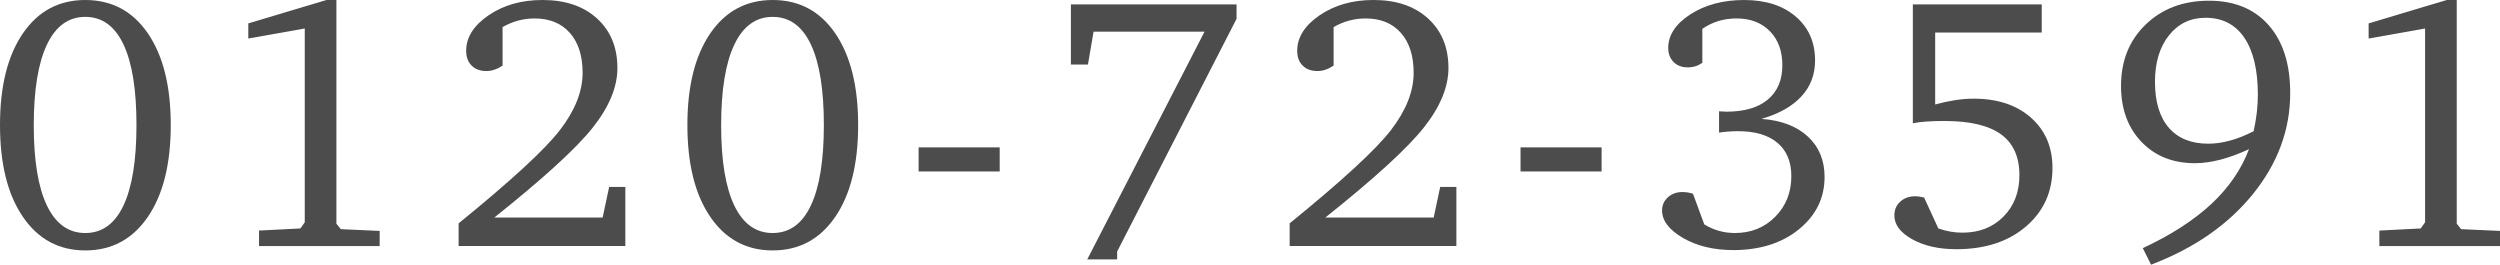 <?xml version="1.0" encoding="UTF-8"?><svg id="uuid-d14d73e6-1884-4a08-b4ed-ceca4665b350" xmlns="http://www.w3.org/2000/svg" width="379.258" height="40.152" viewBox="0 0 379.258 40.152"><g id="uuid-8d9477ac-12ff-4866-a973-39de7989a39e"><path d="m12.939,0c4.02,0,7.186,1.689,9.498,5.068,2.312,3.381,3.468,8.014,3.468,13.9,0,5.906-1.161,10.553-3.482,13.941-2.321,3.387-5.482,5.082-9.484,5.082-3.984,0-7.137-1.695-9.458-5.082-2.321-3.389-3.481-8.035-3.481-13.941,0-5.887,1.156-10.52,3.468-13.9C5.78,1.689,8.938,0,12.939,0Zm0,2.561c-2.544,0-4.482,1.4-5.816,4.203-1.334,2.801-2.001,6.887-2.001,12.26,0,5.336.667,9.391,2.001,12.164,1.334,2.775,3.272,4.162,5.816,4.162,2.543,0,4.473-1.391,5.79-4.174,1.316-2.783,1.974-6.854,1.974-12.207,0-5.371-.658-9.449-1.974-12.232-1.316-2.783-3.246-4.176-5.79-4.176Z" fill="#4c4c4c"/><path d="m49.513,0h1.521v33.936l.667.828,5.896.266v2.295h-18.302v-2.348l6.27-.32.667-.934V4.322l-8.564,1.521v-2.295l11.846-3.549Z" fill="#4c4c4c"/><path d="m74.988,33.002h16.435l.987-4.641h2.455v8.963h-25.292v-3.441c7.968-6.475,13.095-11.195,15.381-14.166,2.285-2.971,3.428-5.861,3.428-8.672,0-2.578-.645-4.598-1.934-6.057-1.29-1.457-3.073-2.188-5.35-2.188-.854,0-1.681.107-2.481.32s-1.592.543-2.375.988v5.842c-.392.268-.792.473-1.201.613-.409.143-.827.215-1.254.215-.943,0-1.69-.275-2.241-.828-.551-.551-.827-1.297-.827-2.24,0-2.045,1.134-3.842,3.401-5.391,2.268-1.547,4.993-2.32,8.177-2.32,3.468,0,6.23.938,8.284,2.814s3.082,4.381,3.082,7.51c0,2.883-1.25,5.896-3.749,9.045-2.499,3.148-7.475,7.693-14.927,13.633Z" fill="#4c4c4c"/><path d="m117.218,0c4.02,0,7.186,1.689,9.498,5.068,2.312,3.381,3.468,8.014,3.468,13.9,0,5.906-1.161,10.553-3.482,13.941-2.321,3.387-5.482,5.082-9.484,5.082-3.984,0-7.137-1.695-9.458-5.082-2.321-3.389-3.481-8.035-3.481-13.941,0-5.887,1.156-10.52,3.468-13.9,2.312-3.379,5.469-5.068,9.471-5.068Zm0,2.561c-2.544,0-4.482,1.4-5.816,4.203-1.334,2.801-2.001,6.887-2.001,12.26,0,5.336.667,9.391,2.001,12.164,1.334,2.775,3.272,4.162,5.816,4.162,2.543,0,4.473-1.391,5.79-4.174,1.316-2.783,1.974-6.854,1.974-12.207,0-5.371-.658-9.449-1.974-12.232-1.316-2.783-3.246-4.176-5.79-4.176Z" fill="#4c4c4c"/><path d="m139.357,22.357h12.299v3.654h-12.299v-3.654Z" fill="#4c4c4c"/><path d="m162.458.666h25.132v2.189l-18.115,35.297v1.199h-4.536l17.795-34.549h-16.835l-.854,4.988h-2.588V.666Z" fill="#4c4c4c"/><path d="m201.059,33.002h16.435l.987-4.641h2.455v8.963h-25.292v-3.441c7.968-6.475,13.095-11.195,15.381-14.166,2.285-2.971,3.428-5.861,3.428-8.672,0-2.578-.645-4.598-1.934-6.057-1.29-1.457-3.073-2.188-5.35-2.188-.854,0-1.681.107-2.481.32s-1.592.543-2.375.988v5.842c-.392.268-.792.473-1.201.613-.409.143-.827.215-1.254.215-.943,0-1.69-.275-2.241-.828-.551-.551-.827-1.297-.827-2.24,0-2.045,1.134-3.842,3.401-5.391,2.268-1.547,4.993-2.32,8.177-2.32,3.468,0,6.23.938,8.284,2.814s3.082,4.381,3.082,7.51c0,2.883-1.25,5.896-3.749,9.045-2.499,3.148-7.475,7.693-14.927,13.633Z" fill="#4c4c4c"/><path d="m230.669,22.357h12.299v3.654h-12.299v-3.654Z" fill="#4c4c4c"/><path d="m267.216,18.035c2.988.213,5.332,1.104,7.03,2.668,1.698,1.566,2.548,3.611,2.548,6.137,0,3.184-1.294,5.83-3.882,7.938s-5.91,3.16-9.965,3.16c-2.971,0-5.514-.613-7.63-1.84-2.117-1.227-3.175-2.623-3.175-4.189,0-.781.293-1.439.88-1.975.587-.533,1.316-.799,2.188-.799.302,0,.587.021.854.066.267.045.524.111.773.199l1.708,4.643c.729.445,1.481.773,2.254.986.774.215,1.57.32,2.388.32,2.454,0,4.495-.822,6.123-2.467s2.441-3.695,2.441-6.15c0-2.188-.698-3.873-2.094-5.055-1.396-1.184-3.393-1.775-5.99-1.775-.498,0-.992.018-1.48.055-.49.035-.957.088-1.401.16v-3.229c.124,0,.311.008.56.025.249.02.445.027.587.027,2.703,0,4.789-.613,6.256-1.84,1.467-1.229,2.201-2.963,2.201-5.203,0-2.152-.631-3.873-1.894-5.162-1.263-1.291-2.944-1.936-5.042-1.936-.979,0-1.894.129-2.748.387-.854.258-1.672.654-2.455,1.188v5.15c-.32.23-.663.404-1.027.52-.365.115-.77.174-1.214.174-.872,0-1.579-.271-2.121-.814-.543-.543-.814-1.25-.814-2.121,0-1.957,1.121-3.658,3.362-5.109,2.241-1.449,4.962-2.174,8.164-2.174,3.255,0,5.86.836,7.817,2.508,1.957,1.672,2.935,3.895,2.935,6.67,0,2.135-.693,3.953-2.081,5.455-1.387,1.504-3.406,2.639-6.056,3.402Z" fill="#4c4c4c"/><path d="m290.183.666h19.556v4.27h-16.167v10.912c1.031-.285,2.036-.502,3.015-.654.978-.15,1.921-.227,2.828-.227,3.61,0,6.505.961,8.684,2.881,2.179,1.922,3.268,4.465,3.268,7.631,0,3.629-1.343,6.59-4.028,8.885-2.686,2.295-6.199,3.441-10.539,3.441-2.668,0-4.905-.502-6.71-1.508-1.805-1.004-2.708-2.209-2.708-3.615,0-.854.298-1.551.894-2.094.596-.543,1.356-.814,2.281-.814.16,0,.347.014.561.041s.471.076.773.146l2.161,4.695c.604.215,1.214.373,1.828.48s1.223.16,1.828.16c2.543,0,4.62-.814,6.229-2.441s2.415-3.721,2.415-6.283c0-2.773-.93-4.838-2.788-6.189-1.859-1.352-4.718-2.027-8.577-2.027-1.014,0-1.917.027-2.708.08-.792.053-1.49.143-2.095.268V.666Z" fill="#4c4c4c"/><path d="m326.323,40.152l-1.254-2.508c4.269-1.992,7.728-4.219,10.378-6.684,2.65-2.463,4.562-5.242,5.736-8.336-1.531.711-2.982,1.244-4.353,1.6-1.371.355-2.653.533-3.846.533-3.348,0-6.054-1.08-8.12-3.24-2.065-2.162-3.098-4.994-3.098-8.498,0-3.789,1.246-6.887,3.739-9.297,2.493-2.41,5.698-3.615,9.614-3.615,3.846,0,6.86,1.236,9.041,3.707,2.181,2.473,3.271,5.906,3.271,10.299,0,5.549-1.882,10.654-5.646,15.314-3.765,4.66-8.919,8.234-15.464,10.725Zm15.561-20.25c.213-.959.374-1.902.48-2.828.107-.924.16-1.822.16-2.693,0-3.754-.685-6.639-2.054-8.658-1.37-2.018-3.326-3.027-5.87-3.027-2.294,0-4.148.889-5.562,2.668-1.414,1.777-2.121,4.125-2.121,7.043,0,3.023.698,5.346,2.094,6.963,1.396,1.619,3.393,2.428,5.99,2.428,1.049,0,2.147-.154,3.295-.467,1.147-.311,2.343-.787,3.588-1.428Z" fill="#4c4c4c"/><path d="m371.174,0h1.521v33.936l.667.828,5.896.266v2.295h-18.302v-2.348l6.27-.32.667-.934V4.322l-8.564,1.521v-2.295l11.846-3.549Z" fill="#4c4c4c"/></g></svg>